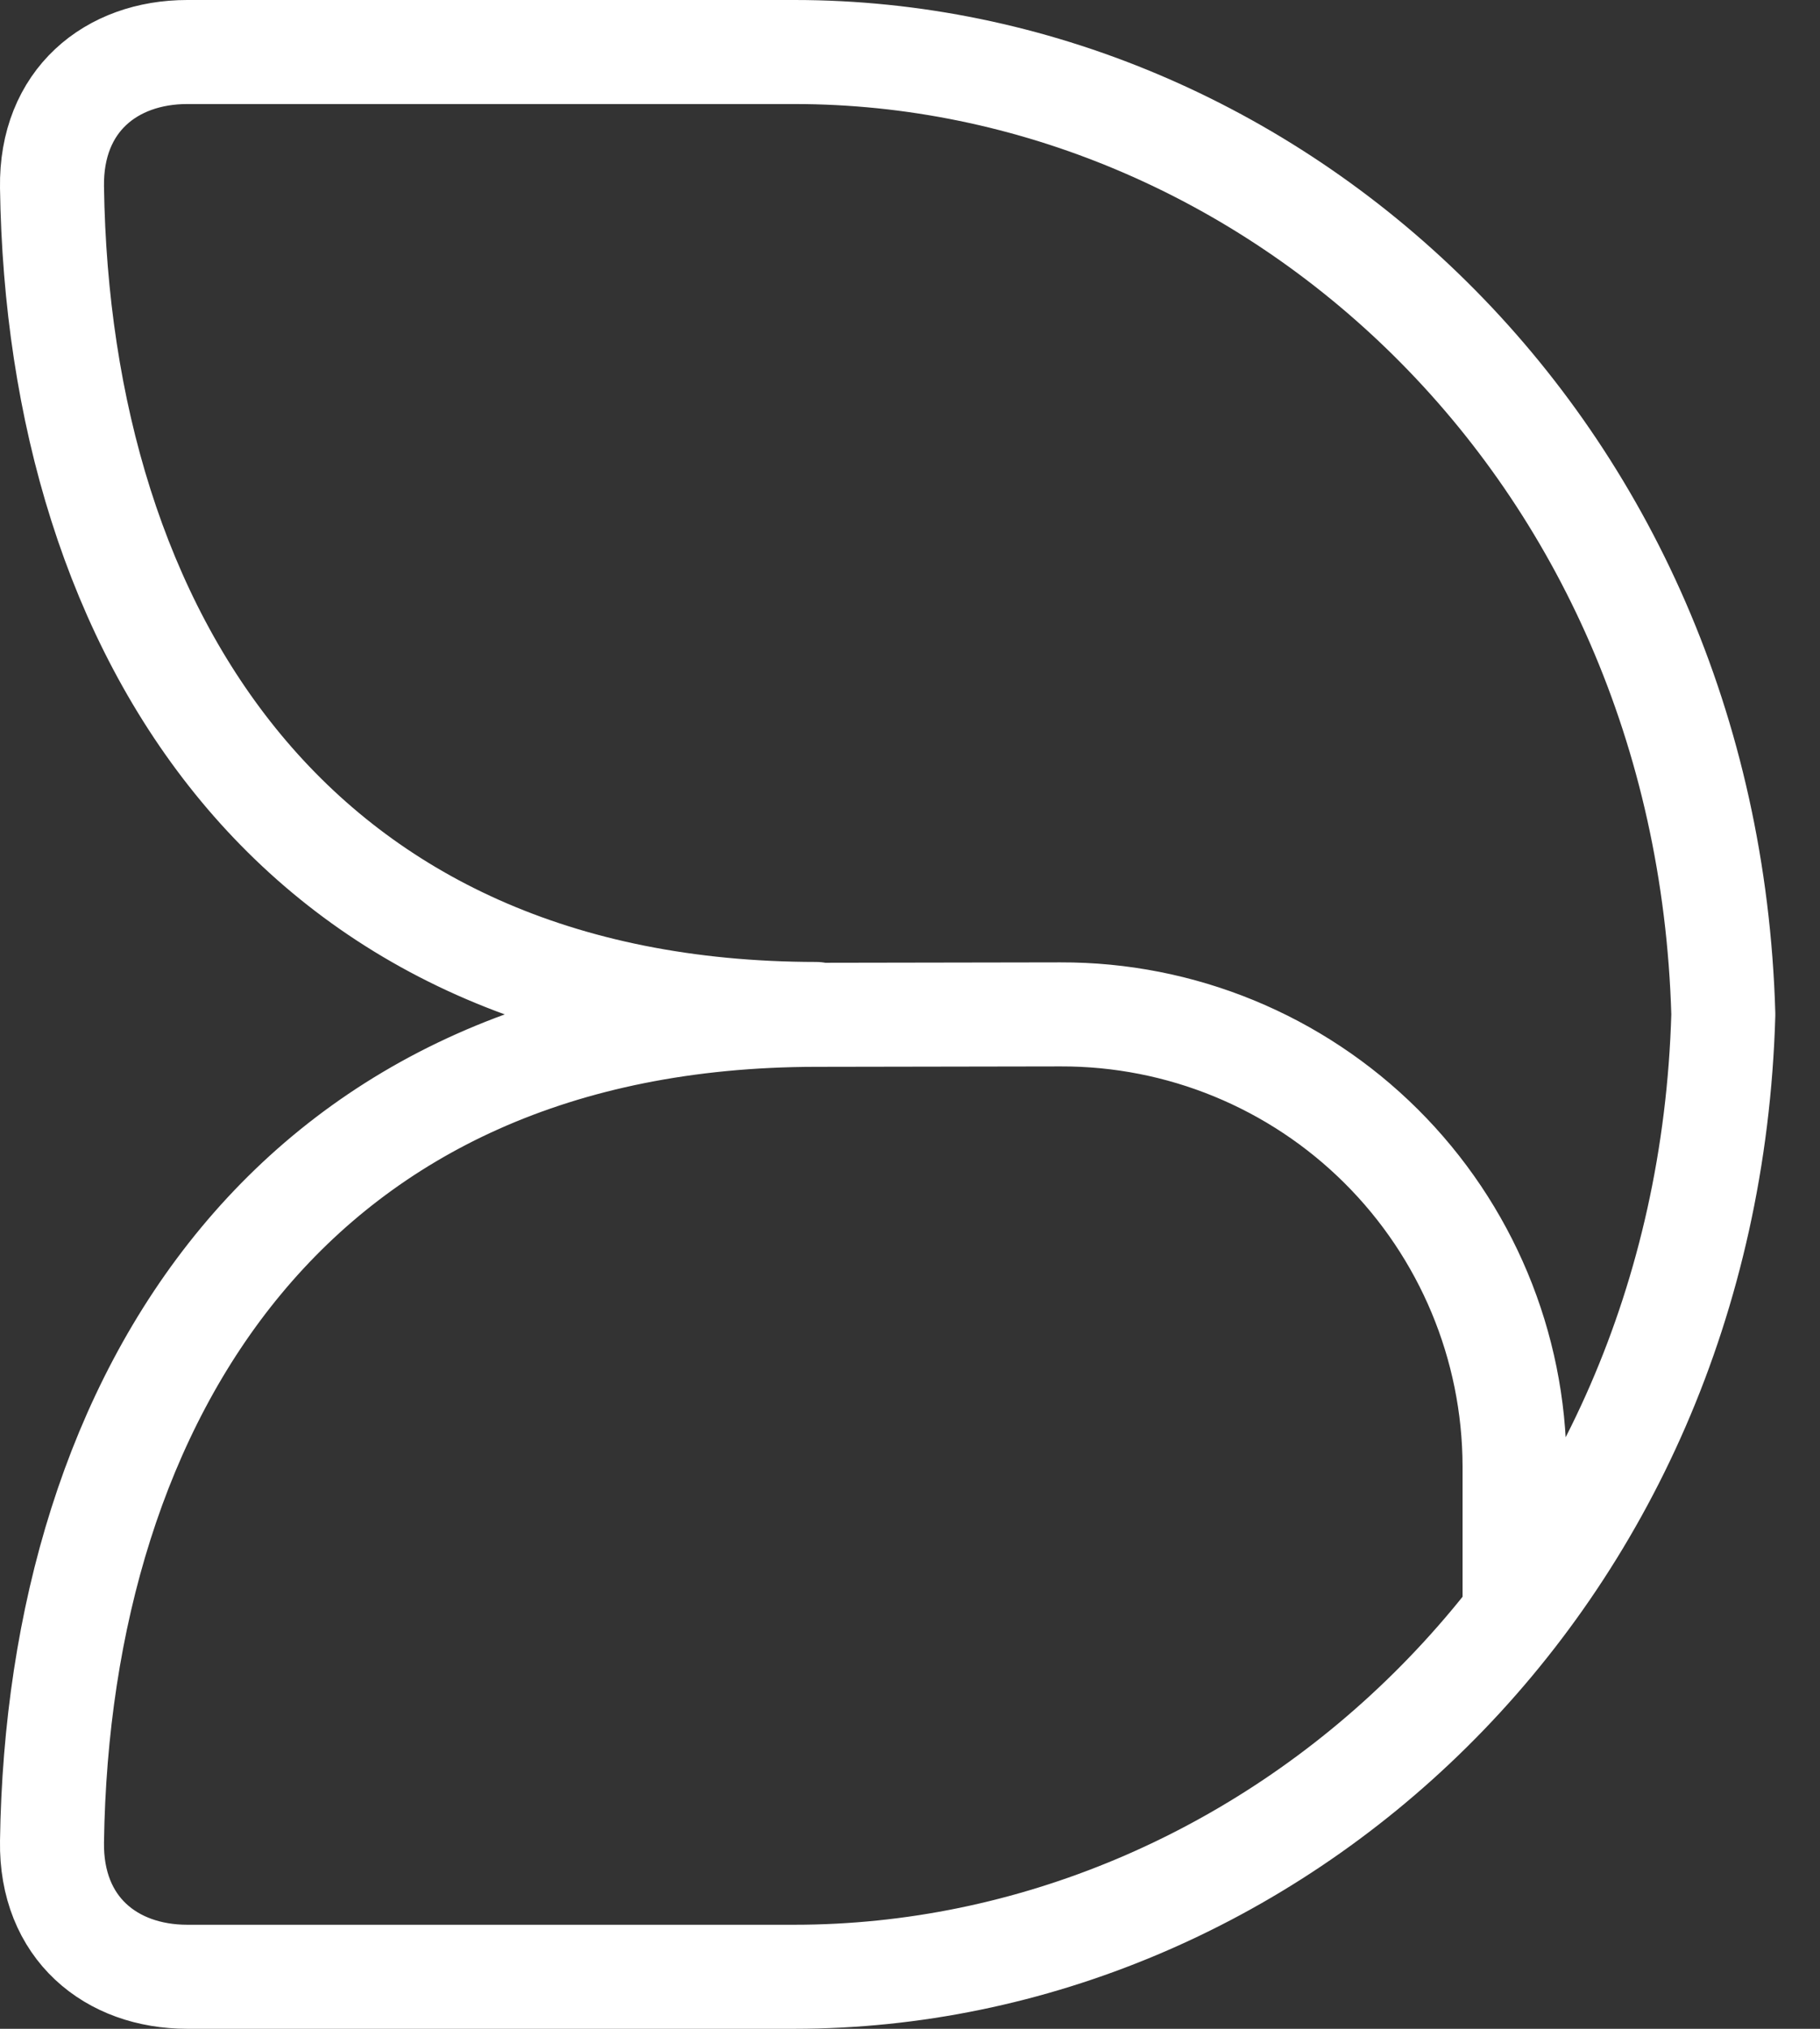 <?xml version="1.0" encoding="UTF-8"?> <svg xmlns="http://www.w3.org/2000/svg" width="35" height="39" viewBox="0 0 35 39" fill="none"><rect x="0" y="0" width="35" height="39" fill="#333333" stroke="none"/><path d="M15.695 19.492C5.679 19.482 1.125 12.198 1 3.6C0.974 1.93 2.142 1 3.6 1H15.28C24.392 1 32.824 8.513 33.141 19.5C32.824 30.49 24.391 38 15.276 38H3.6C2.142 38 0.974 37.07 1 35.4C1.125 26.806 5.68 19.519 15.694 19.508L20.396 19.5C22.705 19.493 24.921 20.403 26.558 22.031C28.195 23.658 29.119 25.869 29.126 28.177V31.043" stroke="white" stroke-width="2" stroke-linecap="round" stroke-linejoin="round"></path></svg> 